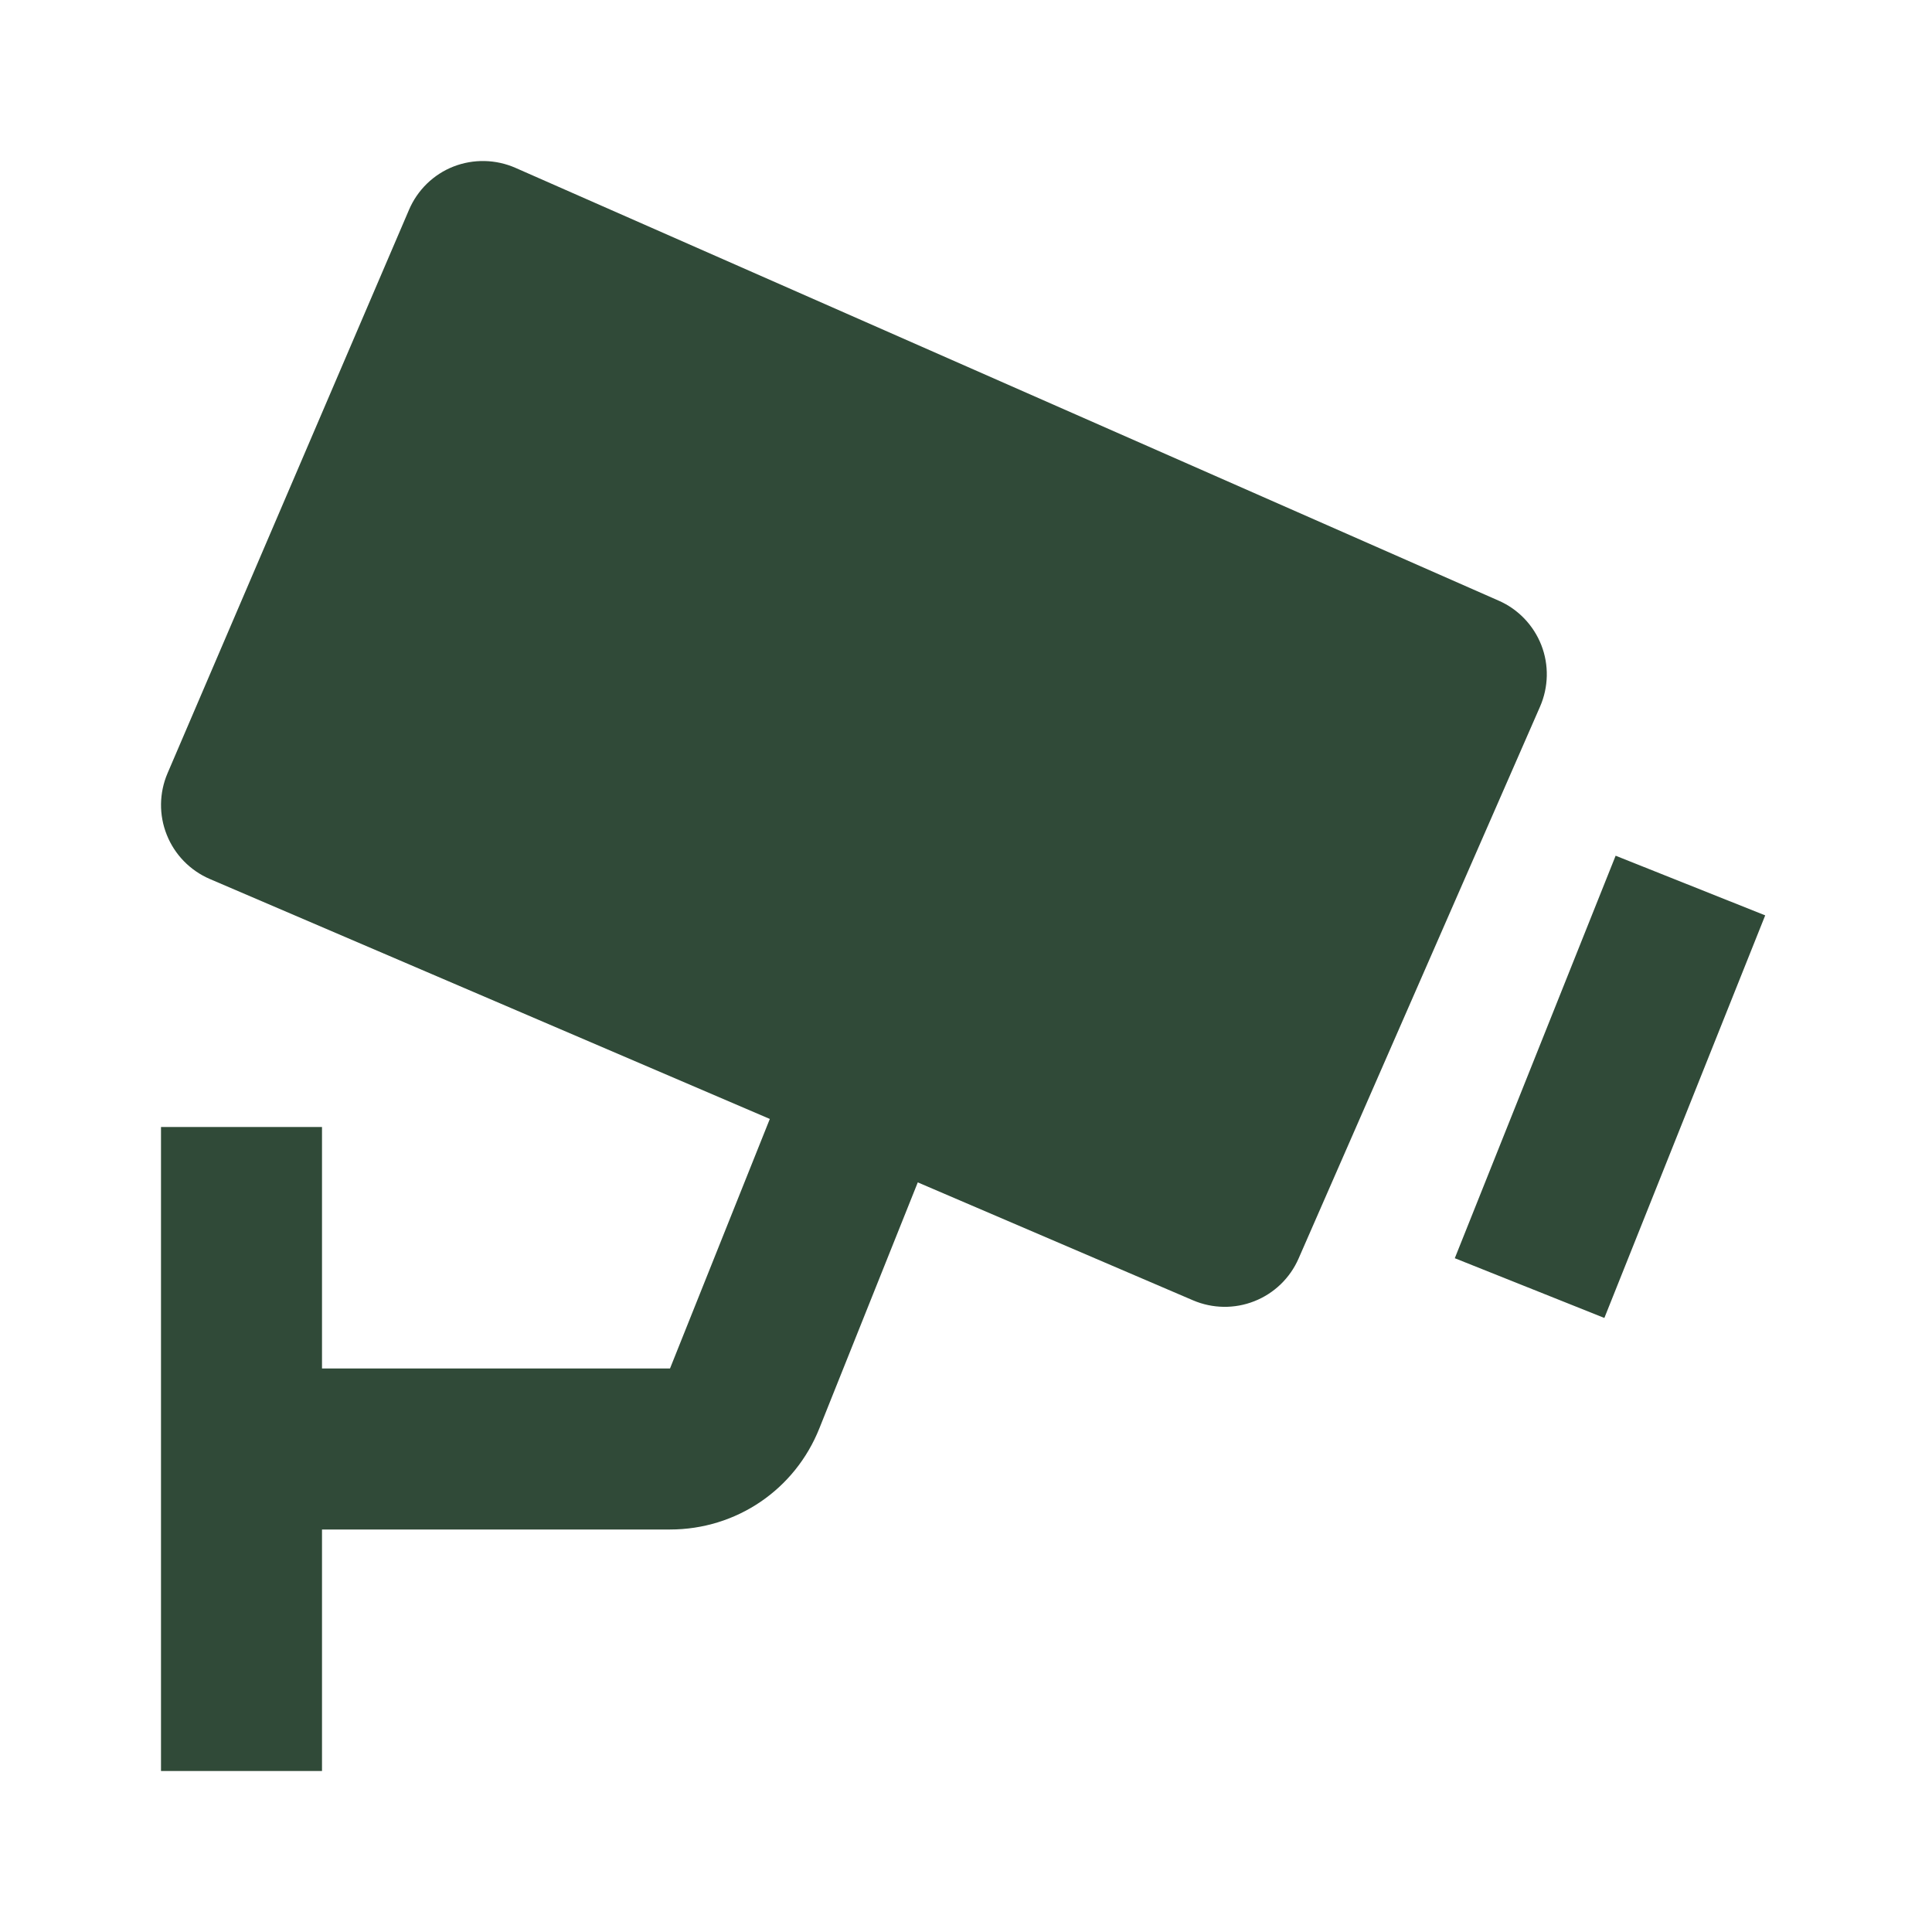 <?xml version="1.0" encoding="UTF-8"?>
<svg xmlns="http://www.w3.org/2000/svg" width="24" height="24" viewBox="0 0 24 24" fill="none">
  <path d="M18.618 7.462L6.403 2.085C6.159 1.978 5.882 1.972 5.633 2.069C5.51 2.117 5.398 2.19 5.303 2.282C5.209 2.374 5.133 2.484 5.081 2.606L2.081 9.606C1.977 9.849 1.973 10.125 2.072 10.371C2.17 10.617 2.362 10.814 2.606 10.919L9.563 13.9L8.323 17H4V14H2V22H4V19H8.323C9.146 19 9.875 18.506 10.179 17.742L11.401 14.688L14.82 16.153C15.063 16.257 15.337 16.261 15.582 16.164C15.828 16.067 16.025 15.877 16.131 15.635L19.131 8.778C19.237 8.535 19.243 8.26 19.147 8.014C19.05 7.767 18.86 7.568 18.618 7.462ZM19.93 16.372L18.072 15.63L20.07 10.63L21.928 11.371L19.93 16.372Z" fill="#304A38"></path>
</svg>
